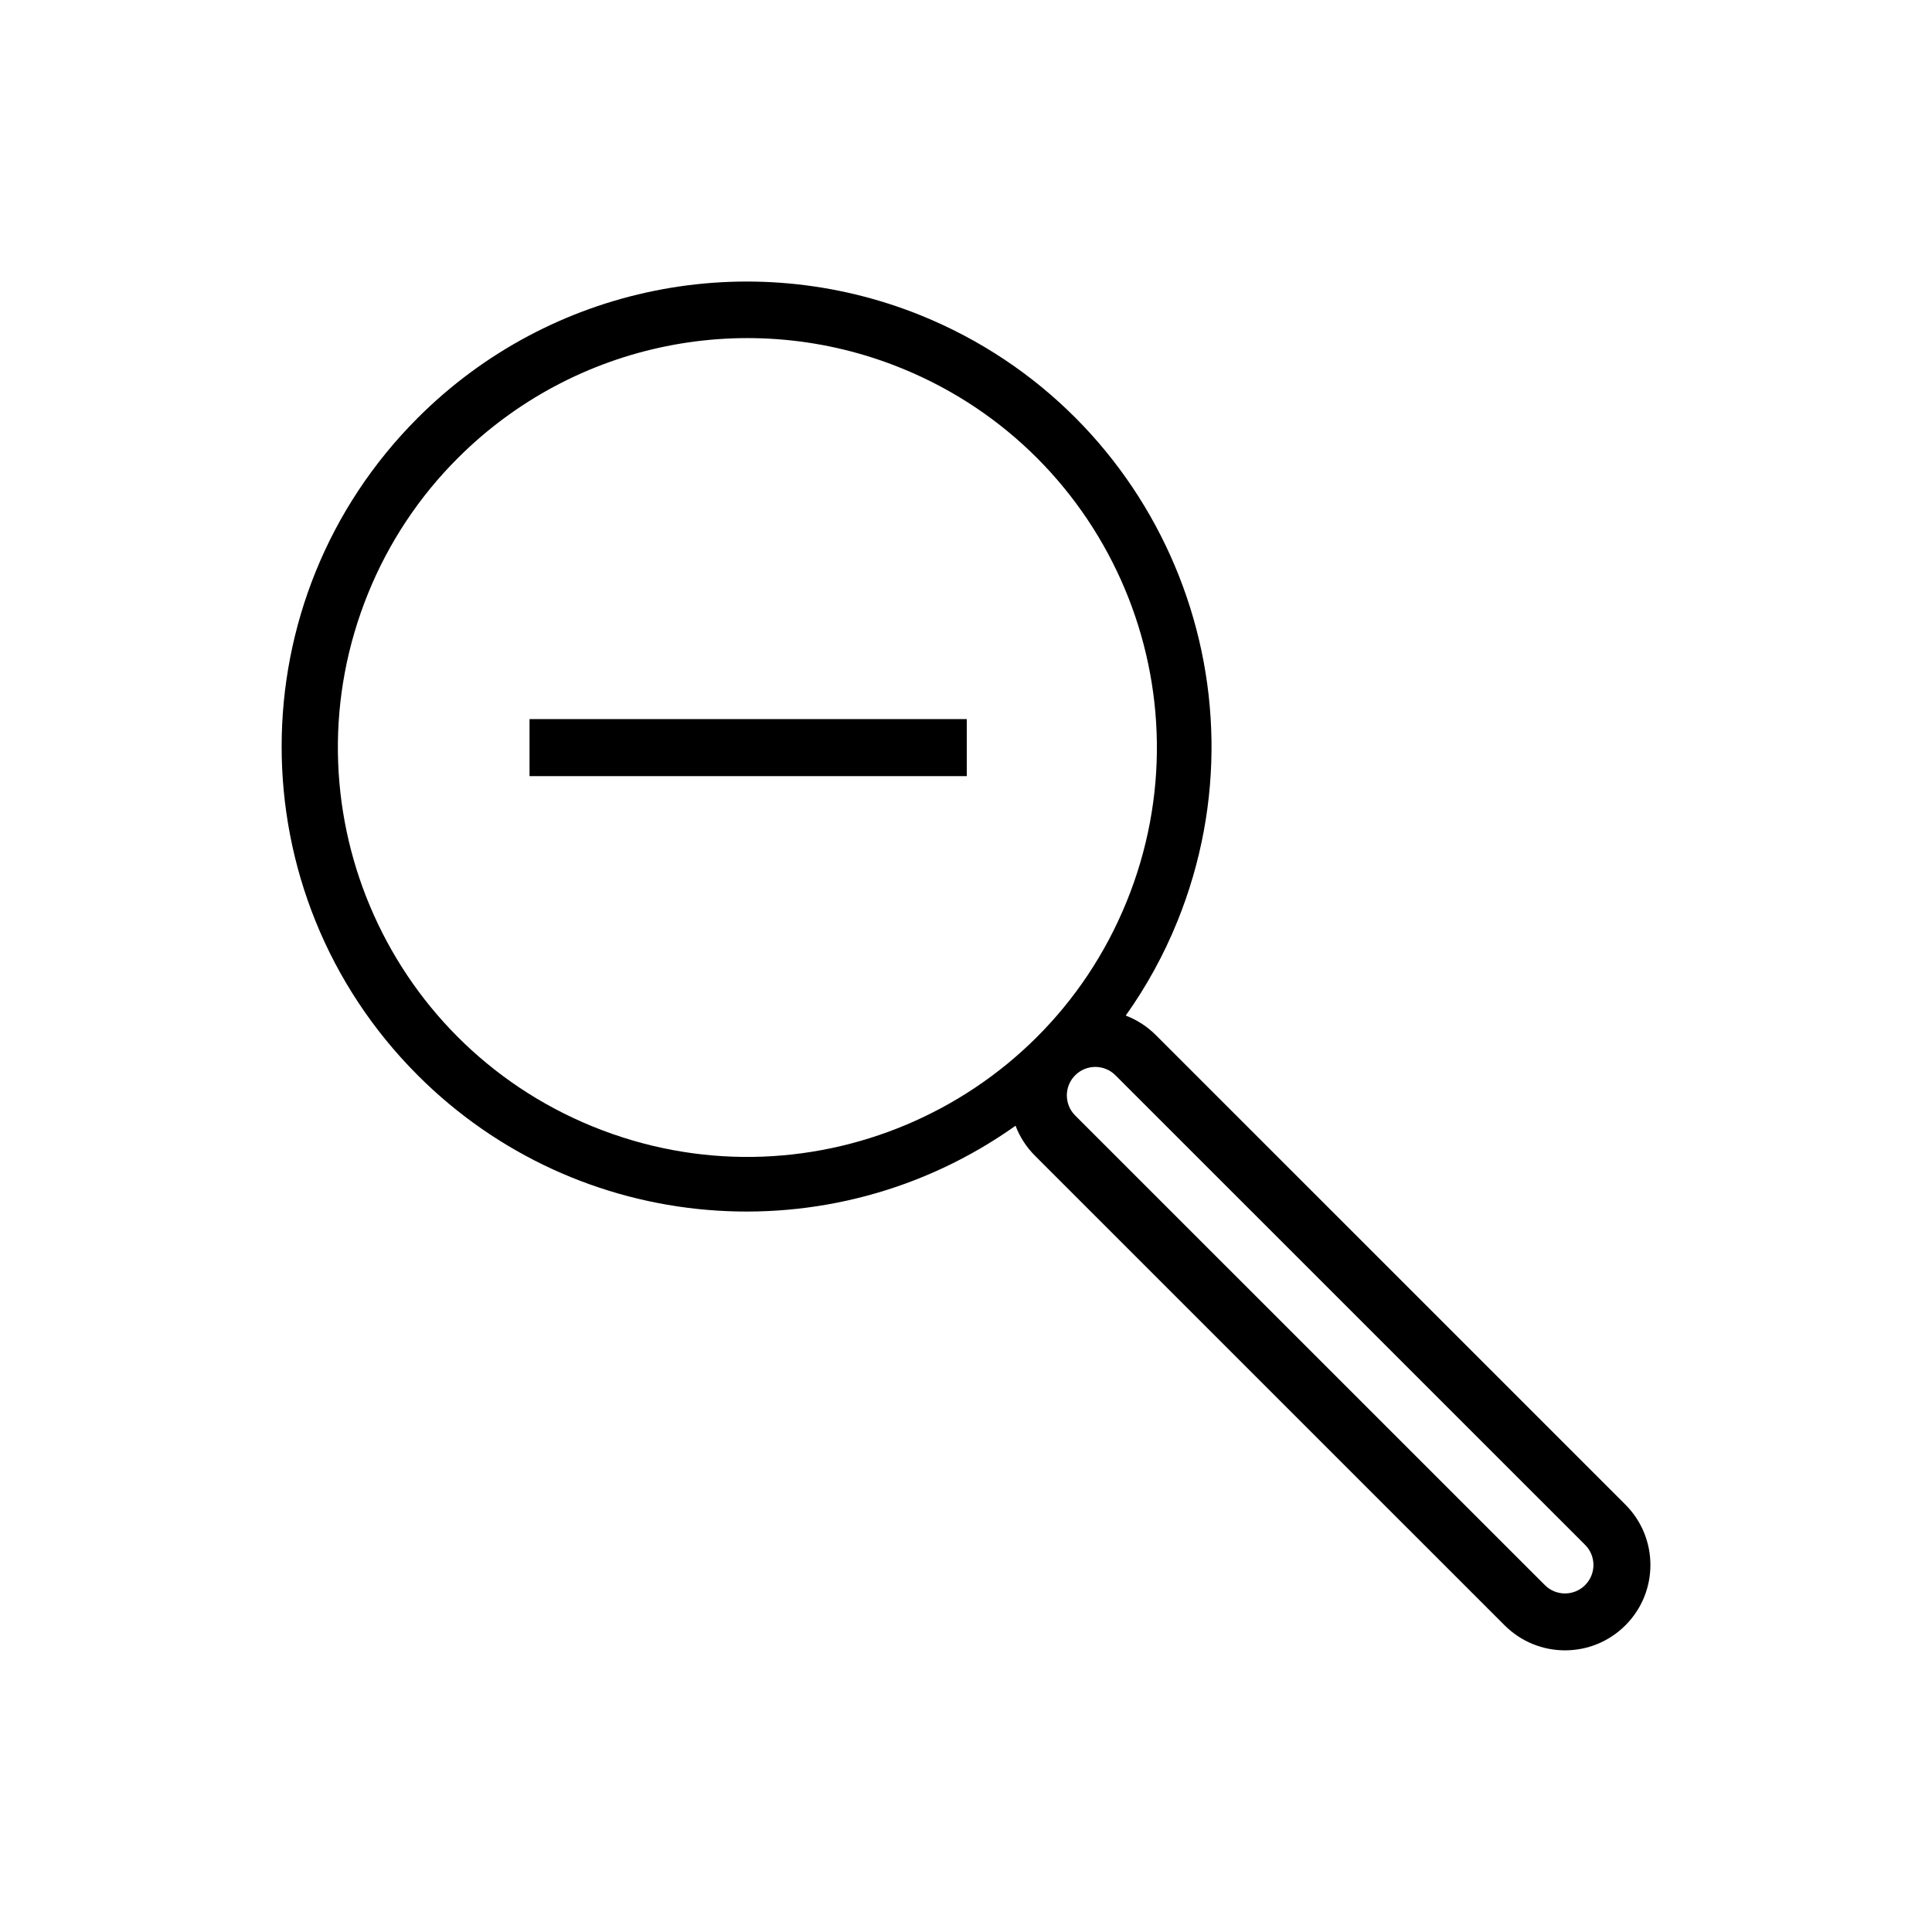 <?xml version="1.0" encoding="UTF-8"?>
<!-- Uploaded to: SVG Repo, www.svgrepo.com, Generator: SVG Repo Mixer Tools -->
<svg fill="#000000" width="800px" height="800px" version="1.1" viewBox="144 144 512 512" xmlns="http://www.w3.org/2000/svg">
 <g>
  <path d="m574.75 542.74-124.47-124.46c-2.254-2.254-4.961-4.004-7.949-5.144 5.516-7.75 10.105-16.125 13.68-24.945 25.547-63.062-4.793-134.89-67.824-160.55-45.855-18.586-98.395-7.949-133.4 27.023-48.16 48.098-48.199 126.13-0.098 174.28 42.465 42.527 109.44 48.188 158.44 13.387 1.133 2.984 2.887 5.691 5.148 7.945l124.46 124.45c8.844 8.844 23.176 8.844 32.012 0 8.836-8.816 8.836-23.145 0.004-31.98zm-273.64-100.19c-55.488-22.617-82.137-85.926-59.516-141.41 5.445-13.391 13.516-25.555 23.754-35.762 30.875-30.867 77.242-40.23 117.67-23.75 55.488 22.617 82.137 85.926 59.516 141.4-22.617 55.484-85.93 82.137-141.42 59.52zm262.96 121.52c-2.941 2.949-7.719 2.949-10.664 0l-124.47-124.45c-2.949-2.949-2.949-7.719 0-10.664 2.949-2.949 7.719-2.949 10.664 0l124.47 124.45c2.945 2.941 2.945 7.715 0 10.66z"/>
  <path d="m284.33 334.57h115.88v15.113h-115.88z"/>
 </g>
</svg>